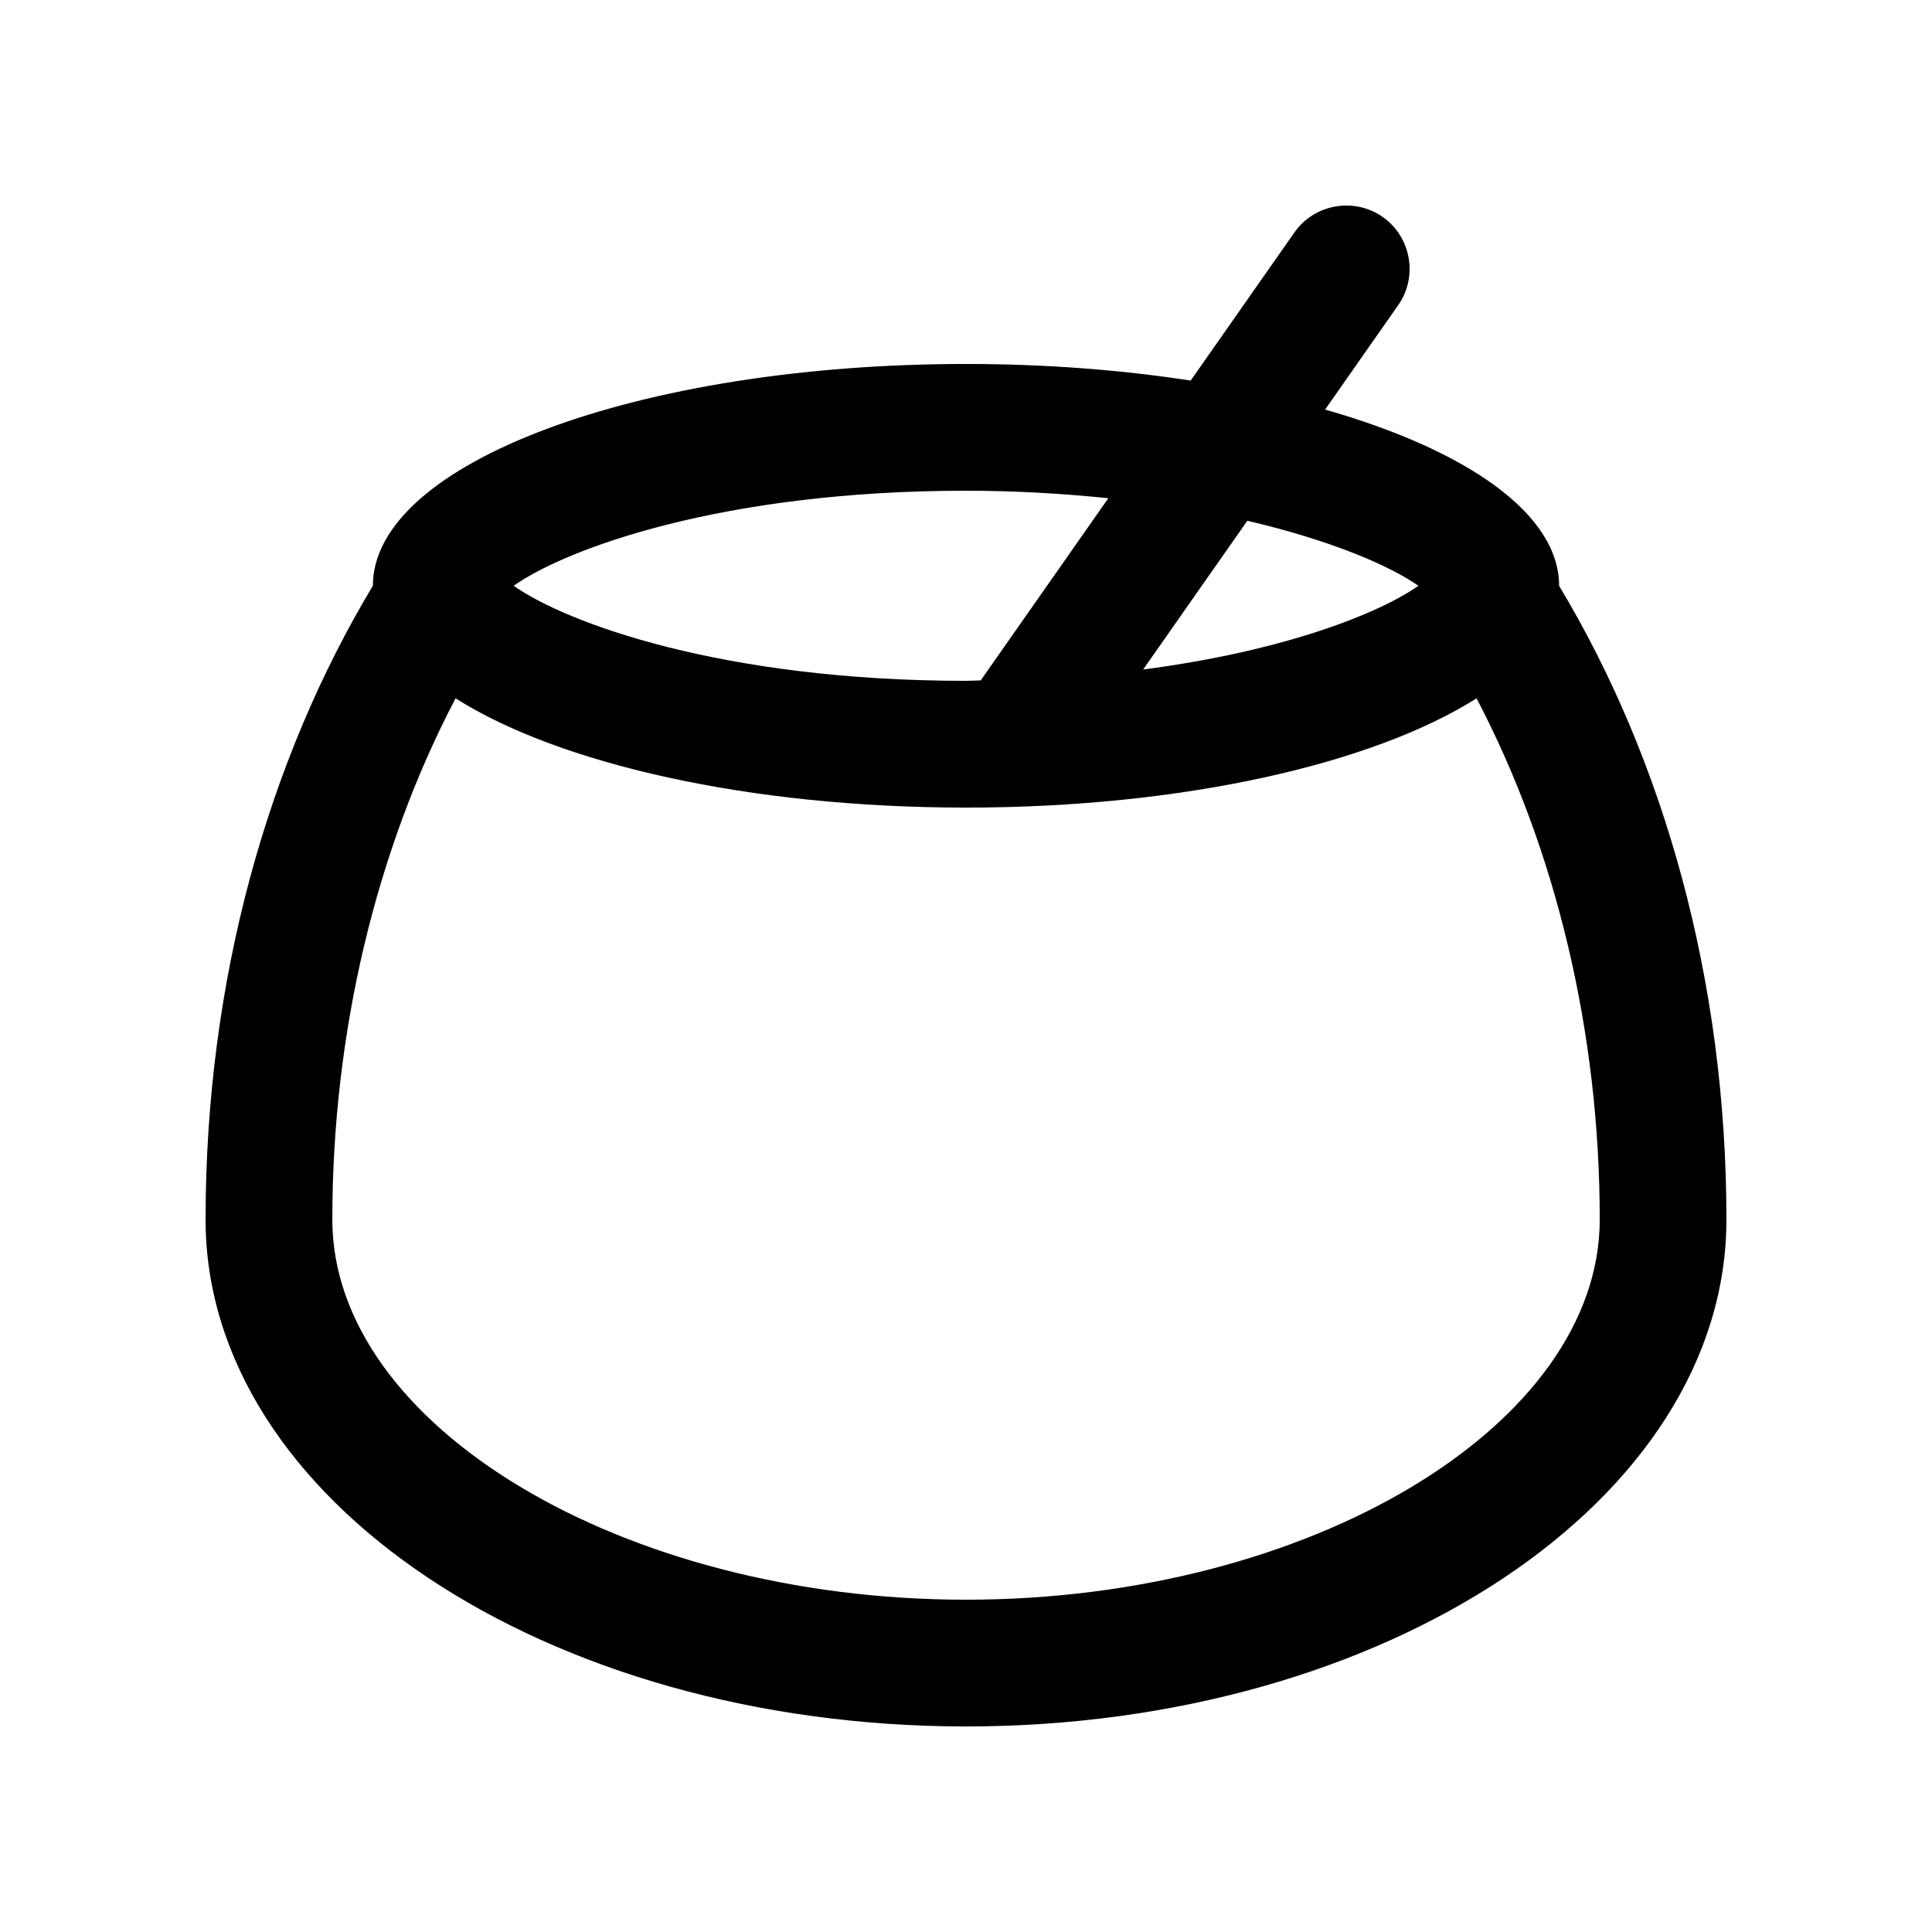 <?xml version="1.0" encoding="UTF-8"?>
<!-- Uploaded to: ICON Repo, www.svgrepo.com, Generator: ICON Repo Mixer Tools -->
<svg fill="#000000" width="800px" height="800px" version="1.1" viewBox="144 144 512 512" xmlns="http://www.w3.org/2000/svg">
 <path d="m557.18 299.24c0-19.062-24.391-35.957-62.016-46.699l19.371-27.668c5.301-7.559 3.445-18.086-4.117-23.387-7.559-5.289-18.105-3.438-23.387 4.121l-27.488 39.246c-18.367-2.816-38.457-4.398-59.547-4.398-86.812 0-157.18 26.324-157.18 58.781-27.684 46.023-44.336 104.36-44.336 167.94 0 74.195 90.227 134.35 201.52 134.35 111.29 0 201.52-60.148 201.52-134.35 0-63.586-16.668-121.92-44.348-167.94zm-37.289 0c-10.23 7.199-35.195 17.262-72.945 22.188l27.605-39.422c22.375 5.219 37.863 11.984 45.34 17.234zm-119.89-25.191c13.715 0 26.137 0.805 37.719 1.984l-33.82 48.281c-1.34 0.02-2.535 0.113-3.898 0.113-64.527 0-105.89-15.332-119.88-25.191 13.992-9.852 55.355-25.188 119.88-25.188zm0 293.89c-91.027 0-167.93-46.148-167.93-100.76 0-49.531 11.586-97.941 32.66-138.11 27.348 17.312 77.613 28.953 135.28 28.953 57.668 0 107.93-11.648 135.29-28.953 21.074 40.18 32.648 88.586 32.648 138.11-0.008 54.613-76.91 100.76-167.94 100.76z"/>
</svg>
